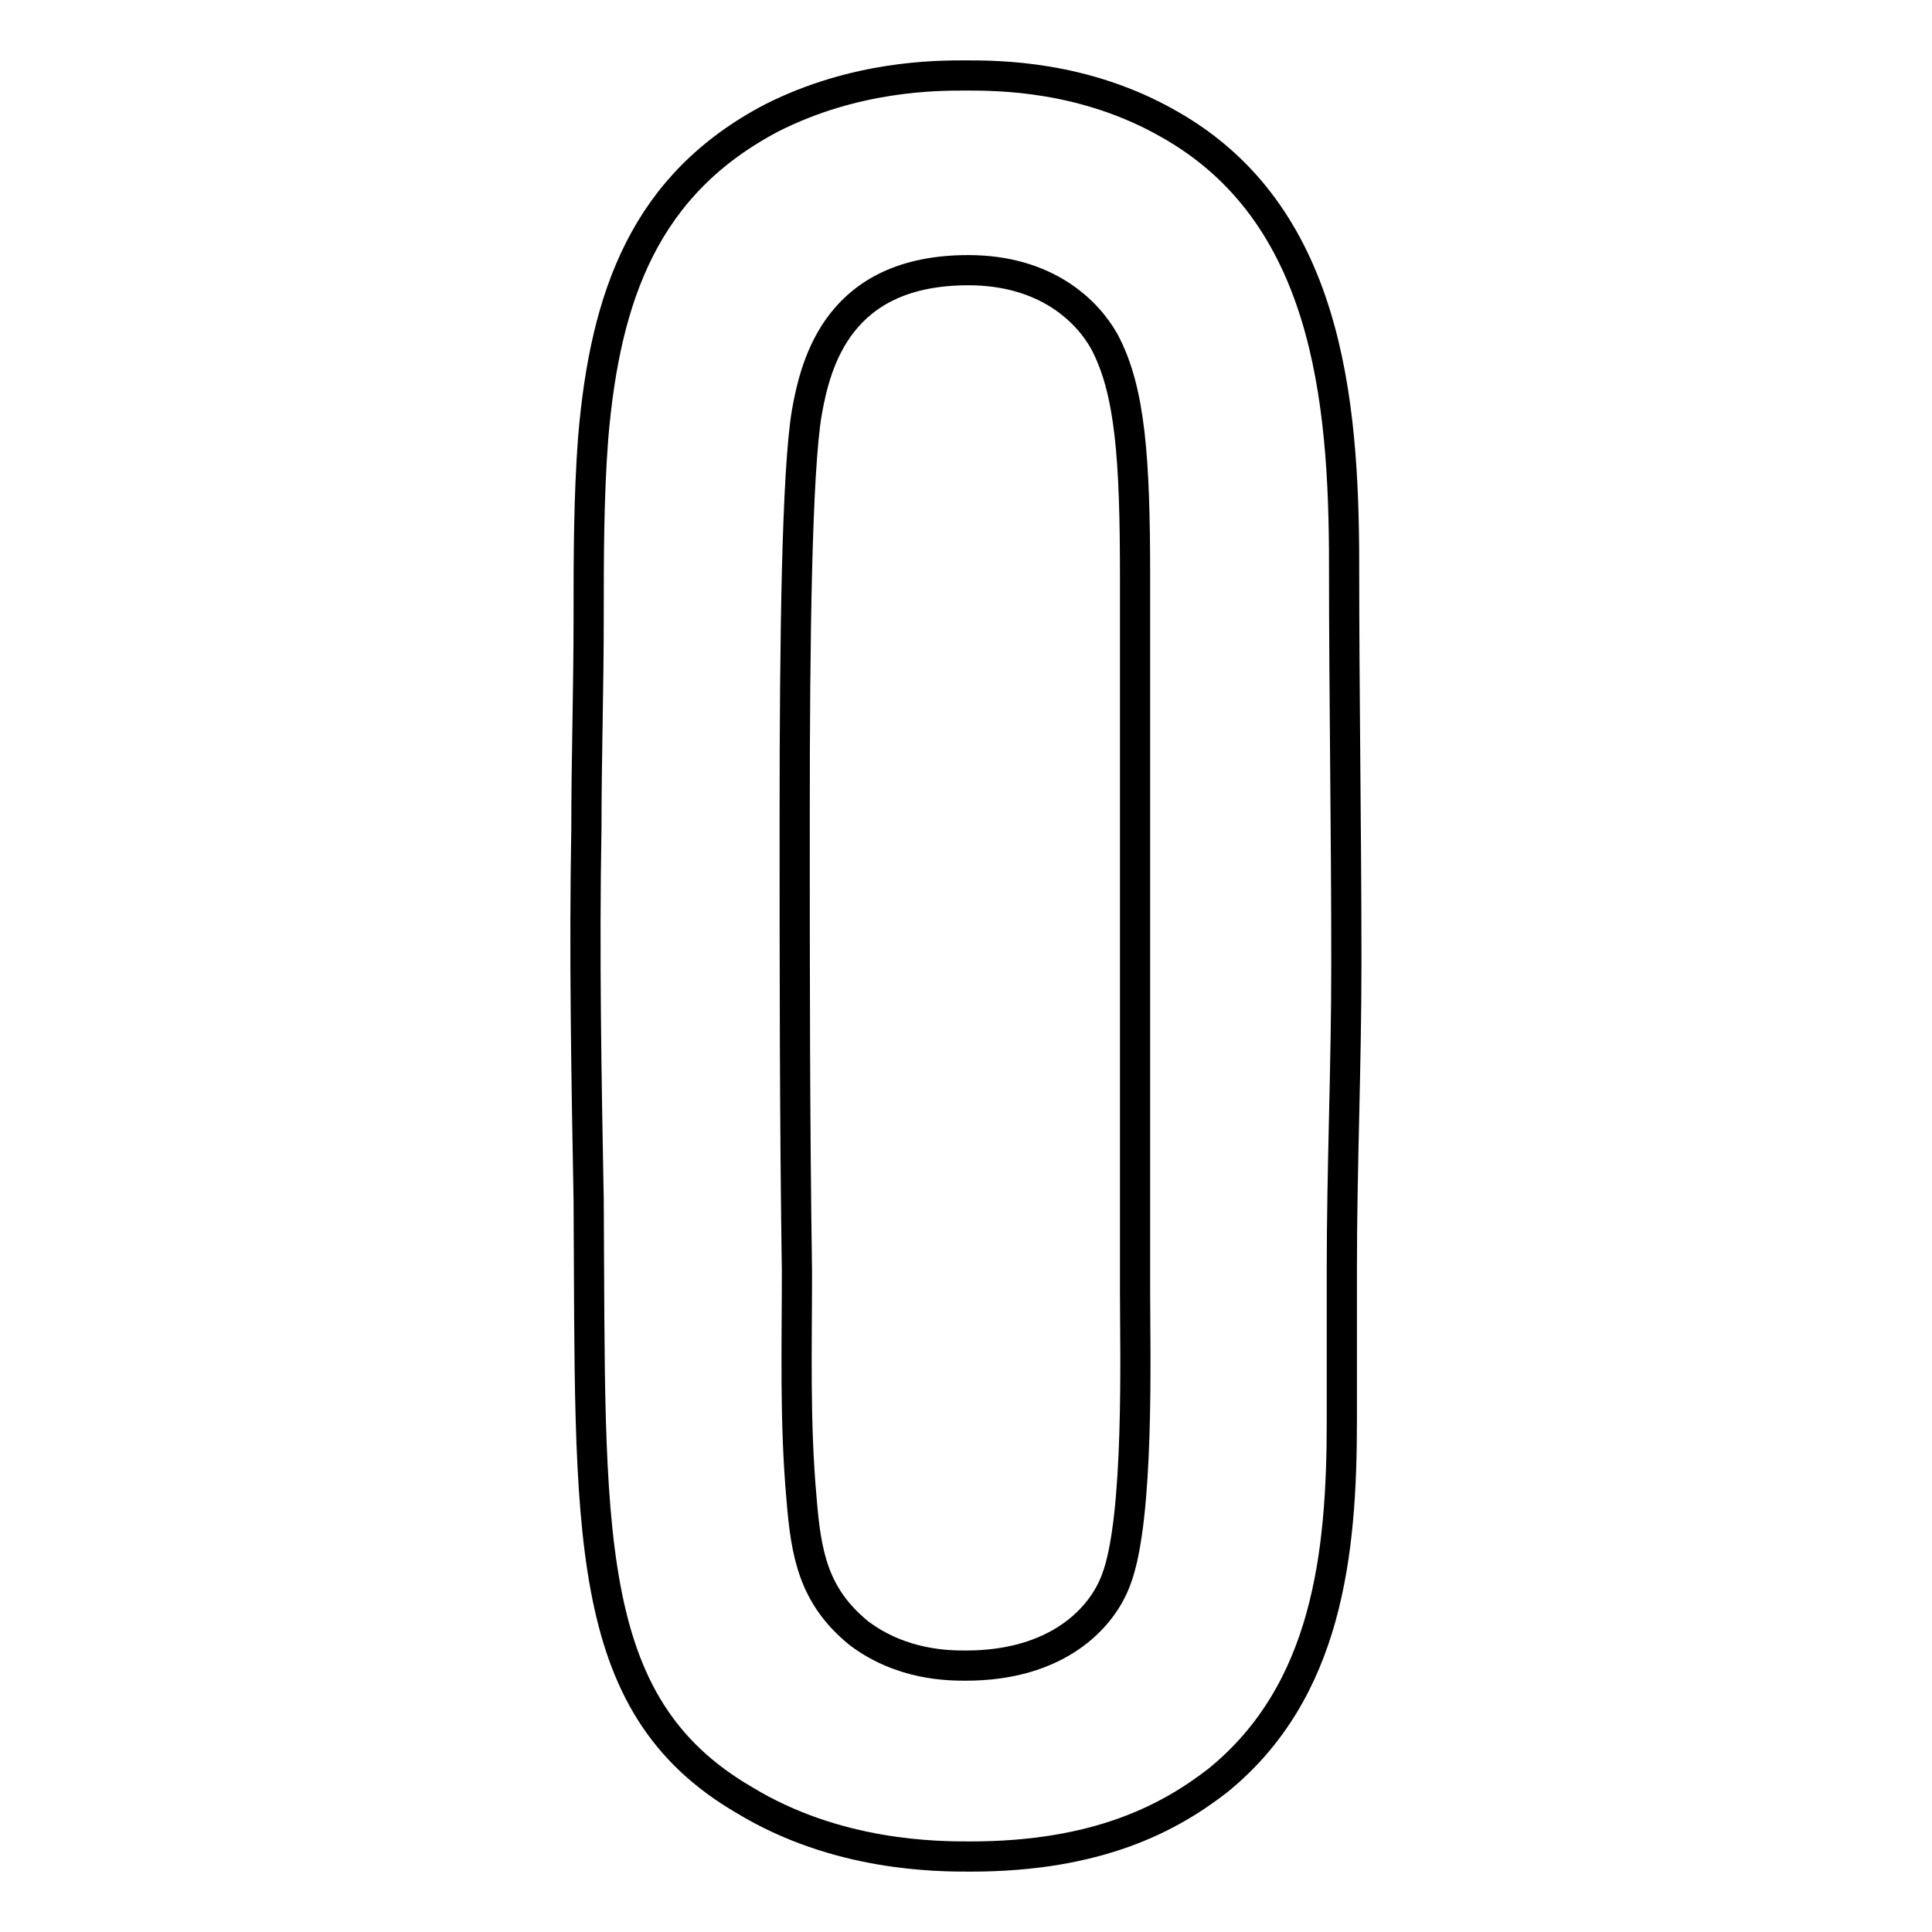 <?xml version="1.0" encoding="utf-8"?>
<!-- Svg Vector Icons : http://www.onlinewebfonts.com/icon -->
<!DOCTYPE svg PUBLIC "-//W3C//DTD SVG 1.1//EN" "http://www.w3.org/Graphics/SVG/1.1/DTD/svg11.dtd">
<svg version="1.1" xmlns="http://www.w3.org/2000/svg" xmlns:xlink="http://www.w3.org/1999/xlink" x="0px" y="0px" viewBox="0 0 256 256" enable-background="new 0 0 256 256" xml:space="preserve">
<g> <path stroke-width="4" fill-opacity="0" stroke="#000000"  d="M177.8,168.1v20.2c0,17.6-1.9,35.8-16.4,47.6c-6.3,4.9-15.8,10.1-32.8,10.1c-4.4,0-17.7,0-30-7.5 C76.8,225.8,78.3,202.7,78,159c-0.3-16.3-0.6-32.6-0.3-49.2c0-9.1,0.3-18.6,0.3-28c0-7.8,0-15.9,0.6-23.8 c1.6-18.9,6.9-33.6,23.7-42.4c11.1-5.6,21.8-5.6,25.6-5.6c4.4,0,15.8,0,27.1,6.5c20.8,11.8,23.1,36.2,23.1,58.3 c0,17.6,0.3,35.2,0.3,52.8C178.4,141.4,177.8,154.7,177.8,168.1z M150.4,76.5c0-15.6-0.6-24.8-4.1-31.3c-2.2-3.9-7.6-9.4-18-9.4 c-17.1,0-20.2,12.1-21.4,18.9c-1.3,7.8-1.6,29.6-1.6,53.5c0,20.2,0,40.1,0.3,60.3c0,10.1-0.3,19.9,0.6,30c0.6,7.5,1.6,13,7.6,17.9 c5.7,4.3,12,4.3,14.2,4.3c12,0,18-6.2,19.9-11.4c3.1-8.1,2.5-30.3,2.5-38.1L150.4,76.5L150.4,76.5z"/></g>
</svg>